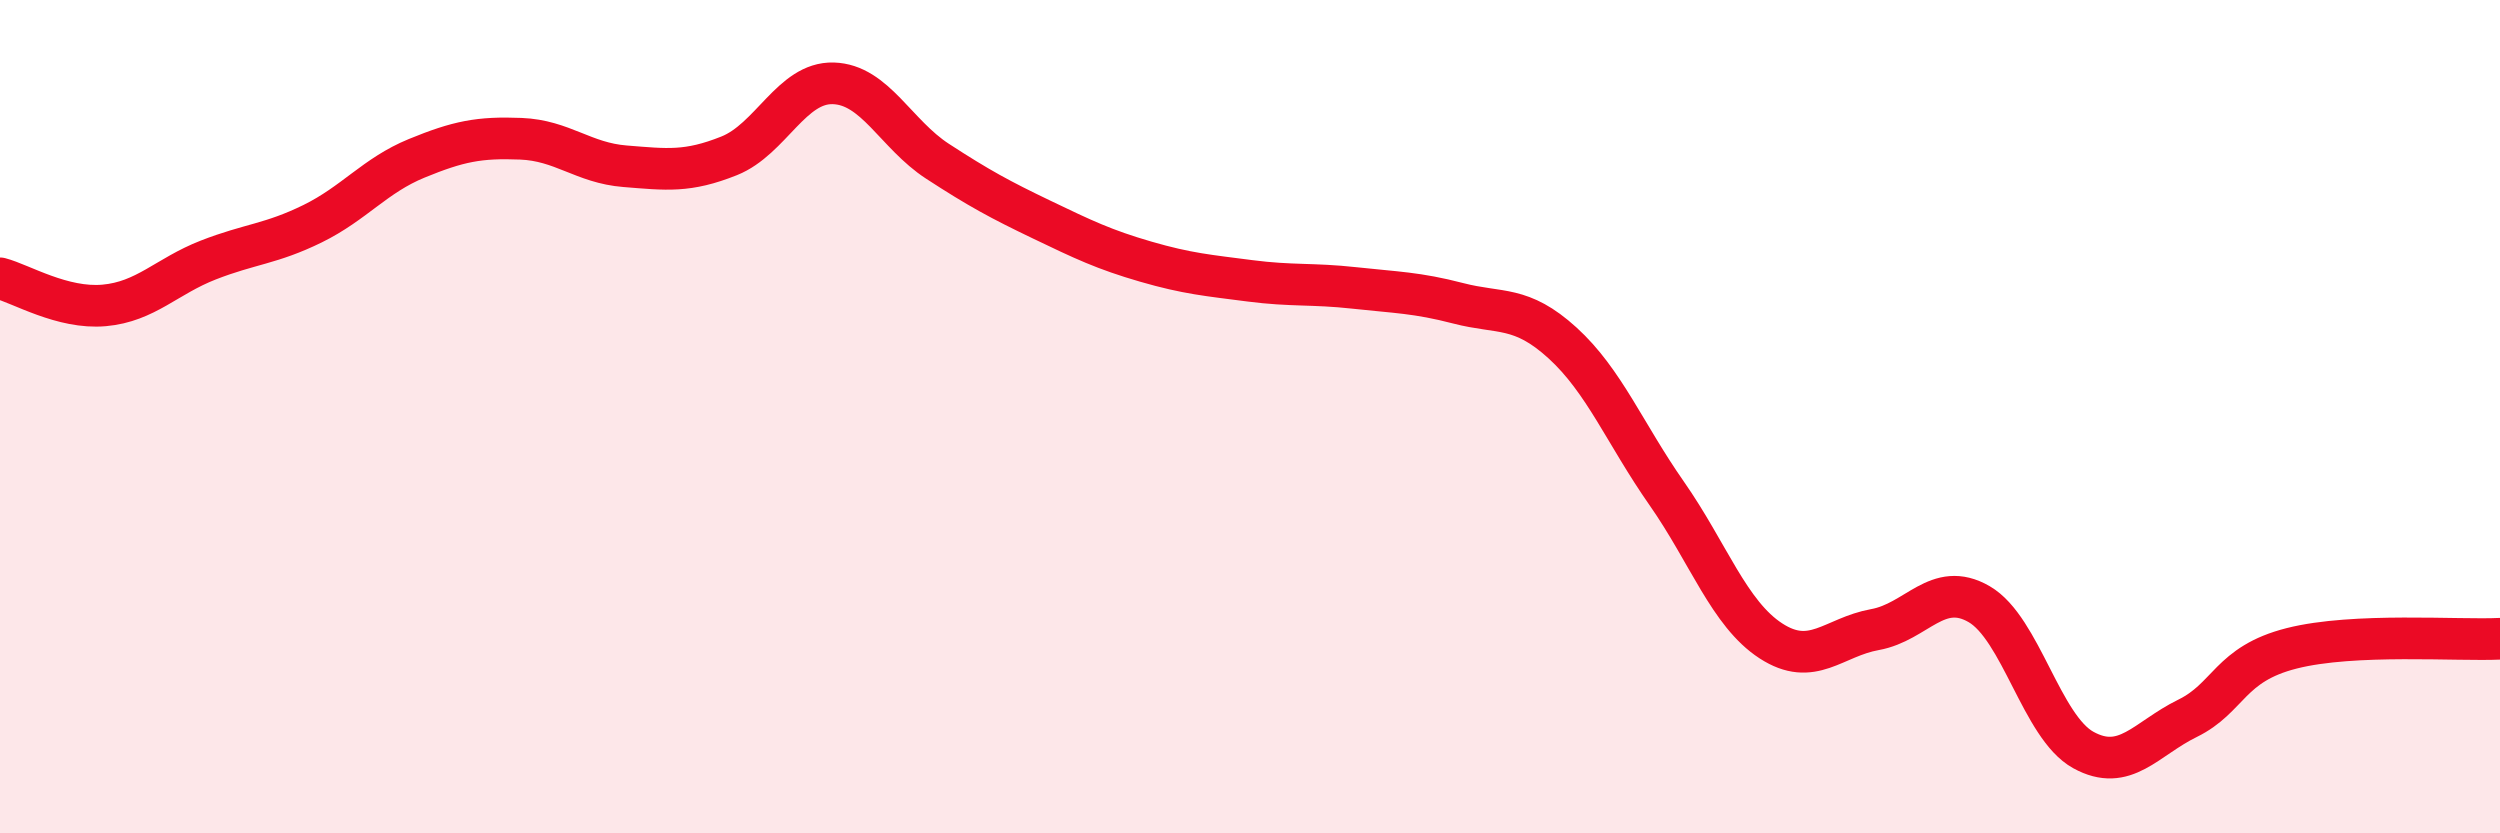 
    <svg width="60" height="20" viewBox="0 0 60 20" xmlns="http://www.w3.org/2000/svg">
      <path
        d="M 0,6.68 C 0.5,6.81 1.5,7.42 2.5,7.33 C 3.5,7.24 4,6.63 5,6.24 C 6,5.85 6.5,5.86 7.5,5.37 C 8.5,4.88 9,4.21 10,3.8 C 11,3.39 11.5,3.29 12.5,3.33 C 13.5,3.37 14,3.91 15,3.99 C 16,4.07 16.5,4.14 17.5,3.74 C 18.5,3.34 19,1.97 20,2 C 21,2.03 21.5,3.22 22.5,3.87 C 23.5,4.52 24,4.79 25,5.27 C 26,5.75 26.5,5.99 27.5,6.28 C 28.5,6.57 29,6.61 30,6.74 C 31,6.87 31.5,6.8 32.5,6.91 C 33.5,7.02 34,7.02 35,7.28 C 36,7.54 36.5,7.32 37.5,8.23 C 38.5,9.14 39,10.41 40,11.84 C 41,13.27 41.5,14.73 42.5,15.38 C 43.5,16.03 44,15.29 45,15.11 C 46,14.93 46.5,13.92 47.5,14.5 C 48.5,15.08 49,17.45 50,18 C 51,18.55 51.5,17.73 52.5,17.24 C 53.5,16.75 53.5,15.94 55,15.56 C 56.5,15.18 59,15.38 60,15.33L60 20L0 20Z"
        fill="#EB0A25"
        opacity="0.1"
        stroke-linecap="round"
        stroke-linejoin="round"
      />
      <path
        d="M 0,6.68 C 0.5,6.81 1.5,7.42 2.5,7.33 C 3.5,7.24 4,6.63 5,6.24 C 6,5.85 6.5,5.86 7.5,5.37 C 8.5,4.88 9,4.21 10,3.8 C 11,3.39 11.5,3.29 12.5,3.33 C 13.5,3.37 14,3.91 15,3.99 C 16,4.07 16.5,4.14 17.5,3.74 C 18.5,3.34 19,1.97 20,2 C 21,2.03 21.5,3.22 22.5,3.87 C 23.5,4.52 24,4.79 25,5.27 C 26,5.75 26.5,5.99 27.5,6.28 C 28.5,6.57 29,6.61 30,6.74 C 31,6.87 31.5,6.8 32.5,6.91 C 33.5,7.02 34,7.02 35,7.28 C 36,7.54 36.5,7.32 37.5,8.23 C 38.5,9.14 39,10.41 40,11.84 C 41,13.27 41.5,14.73 42.5,15.38 C 43.5,16.03 44,15.29 45,15.11 C 46,14.93 46.5,13.92 47.5,14.5 C 48.5,15.08 49,17.45 50,18 C 51,18.55 51.5,17.73 52.5,17.24 C 53.5,16.75 53.5,15.94 55,15.56 C 56.5,15.18 59,15.38 60,15.33"
        stroke="#EB0A25"
        stroke-width="1"
        fill="none"
        stroke-linecap="round"
        stroke-linejoin="round"
      />
    </svg>
  